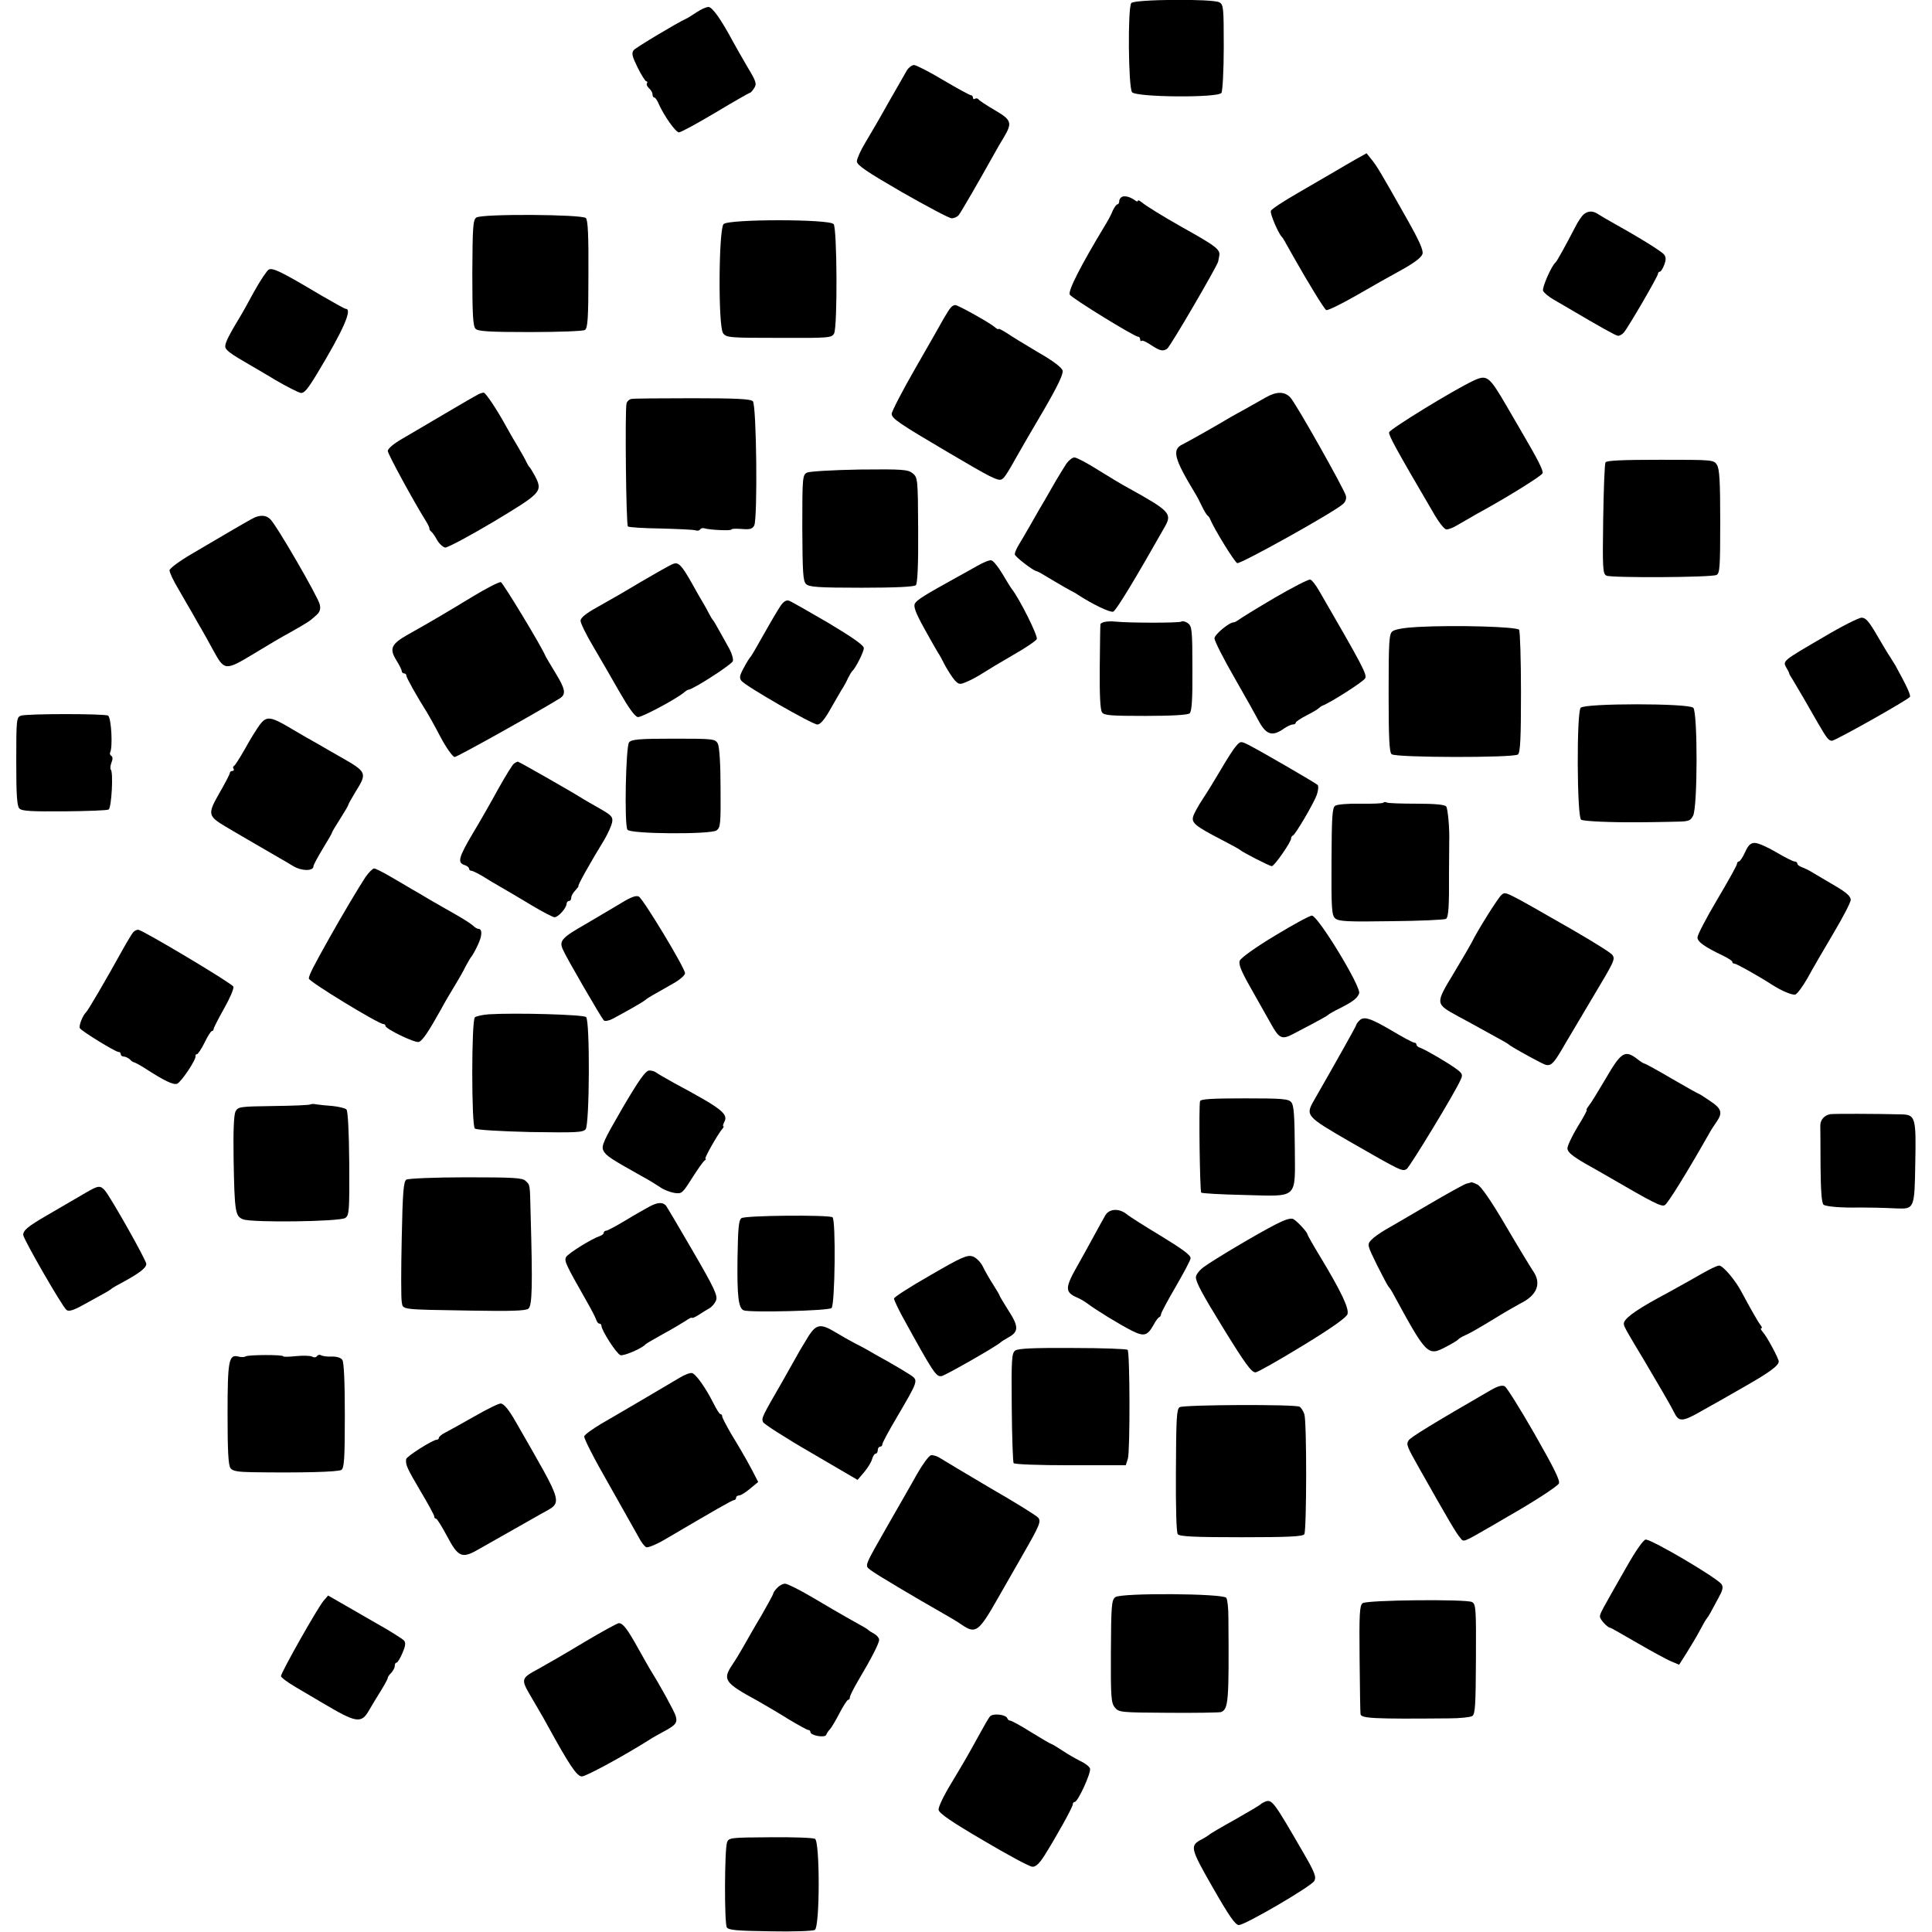 <?xml version="1.0" standalone="no"?>
<!DOCTYPE svg PUBLIC "-//W3C//DTD SVG 20010904//EN"
 "http://www.w3.org/TR/2001/REC-SVG-20010904/DTD/svg10.dtd">
<svg version="1.0" xmlns="http://www.w3.org/2000/svg"
 width="832pt" height="832pt" viewBox="0 0 832 832"
 preserveAspectRatio="xMidYMid meet">
<g transform="translate(0,832) scale(0.1,-0.1)"
fill="#000000" stroke="none">
<path d="M4872 8307 c-16 -18 -13 -362 3 -384 17 -22 371 -25 385 -3 5 8 10
97 10 197 0 170 -1 183 -19 193 -30 16 -366 13 -379 -3z"/>
<path d="M2998 8266 c-19 -13 -39 -25 -44 -27 -34 -15 -215 -123 -225 -135
-10 -13 -7 -26 17 -75 16 -32 33 -59 37 -59 5 0 6 -4 3 -9 -3 -5 1 -14 9 -21
8 -7 15 -19 15 -26 0 -8 3 -14 8 -14 4 0 13 -13 19 -28 24 -53 73 -122 87
-122 8 0 78 38 157 85 78 47 145 85 148 85 3 0 12 9 19 21 12 18 8 29 -30 92
-23 40 -51 88 -61 107 -53 99 -90 150 -106 150 -10 0 -34 -11 -53 -24z"/>
<path d="M3906 8018 c-7 -13 -43 -75 -79 -138 -35 -63 -81 -142 -101 -175 -20
-33 -36 -69 -36 -80 0 -16 43 -45 195 -133 107 -61 203 -112 213 -112 11 0 24
6 30 13 9 10 88 147 155 267 10 19 28 49 39 67 38 64 35 76 -37 118 -36 21
-68 42 -71 47 -3 4 -10 6 -15 3 -5 -4 -9 -1 -9 4 0 6 -4 11 -9 11 -5 0 -58 29
-119 65 -60 36 -117 65 -126 65 -8 0 -22 -10 -30 -22z"/>
<path d="M5835 7632 c-27 -16 -68 -39 -91 -53 -22 -13 -91 -53 -153 -89 -63
-36 -116 -71 -118 -78 -5 -11 32 -97 47 -112 5 -5 9 -12 52 -89 60 -106 130
-221 139 -226 5 -4 62 24 127 61 64 37 154 88 200 113 54 30 84 53 88 68 4 16
-15 58 -67 150 -110 195 -131 231 -154 258 l-20 25 -50 -28z"/>
<path d="M4833 7473 c-7 -3 -13 -11 -13 -19 0 -8 -4 -14 -8 -14 -4 0 -13 -12
-20 -27 -6 -16 -21 -44 -33 -63 -108 -179 -161 -284 -152 -299 10 -16 278
-181 294 -181 5 0 9 -5 9 -12 0 -6 3 -9 6 -6 3 4 22 -5 41 -18 38 -25 51 -28
69 -16 13 8 217 358 220 376 1 6 3 16 4 21 7 30 -8 42 -160 127 -78 44 -156
92 -172 106 -10 8 -18 12 -18 7 0 -4 -6 -3 -12 2 -19 14 -41 21 -55 16z"/>
<path d="M6820 7397 c-8 -7 -24 -30 -35 -52 -42 -81 -80 -150 -86 -155 -17
-13 -59 -109 -54 -122 3 -8 24 -26 47 -39 23 -13 53 -31 67 -39 124 -73 198
-115 208 -116 6 -1 18 5 26 14 20 24 147 242 147 253 0 5 4 9 8 9 4 0 13 13
19 30 8 21 8 33 -1 44 -10 13 -101 70 -216 134 -25 14 -54 31 -65 38 -24 17
-45 17 -65 1z"/>
<path d="M2051 7383 c-14 -10 -16 -42 -17 -238 0 -181 3 -230 14 -241 11 -11
60 -14 235 -14 122 0 228 4 236 9 12 8 15 51 15 240 1 162 -2 233 -11 242 -16
16 -450 19 -472 2z"/>
<path d="M3116 7355 c-21 -22 -24 -441 -2 -470 14 -19 27 -20 241 -20 215 -1
227 0 237 19 15 29 13 452 -2 471 -19 22 -452 22 -474 0z"/>
<path d="M1157 7159 c-8 -5 -37 -48 -64 -97 -26 -48 -52 -95 -58 -104 -48 -79
-65 -113 -65 -129 0 -16 18 -30 112 -84 9 -5 57 -33 105 -62 48 -28 97 -53
108 -55 15 -2 30 16 70 82 113 187 154 280 124 280 -4 0 -51 26 -106 58 -173
103 -208 120 -226 111z"/>
<path d="M4095 6996 c-6 -6 -19 -27 -30 -46 -10 -19 -66 -116 -122 -214 -57
-99 -103 -188 -103 -198 0 -20 29 -40 248 -169 176 -104 208 -120 224 -114 12
5 22 19 74 112 13 23 62 108 110 189 58 100 84 154 80 168 -3 13 -41 42 -104
78 -54 32 -115 69 -135 83 -21 13 -37 22 -37 18 0 -3 -8 1 -17 9 -21 18 -153
92 -168 94 -6 1 -15 -4 -20 -10z"/>
<path d="M6344 6680 c-85 -40 -359 -208 -362 -222 -2 -13 31 -74 187 -340 25
-45 51 -78 60 -78 9 0 30 8 46 18 17 10 55 32 85 49 127 69 278 163 283 175 4
11 -19 57 -93 183 -10 17 -37 64 -61 105 -77 132 -85 138 -145 110z"/>
<path d="M2060 6622 c-8 -4 -71 -40 -140 -81 -69 -41 -153 -90 -187 -110 -37
-21 -63 -43 -63 -53 0 -13 111 -217 166 -305 8 -13 14 -26 13 -29 0 -4 3 -10
8 -13 4 -3 16 -19 25 -36 9 -16 25 -31 35 -33 10 -1 104 49 208 111 208 125
213 130 179 197 -11 19 -21 37 -25 40 -3 3 -8 12 -12 20 -3 8 -20 38 -36 65
-17 28 -40 68 -52 90 -37 68 -88 145 -96 144 -5 0 -15 -3 -23 -7z"/>
<path d="M5450 6608 c-19 -11 -57 -32 -83 -47 -26 -14 -56 -31 -65 -36 -60
-36 -191 -110 -210 -119 -46 -22 -36 -61 55 -211 7 -11 20 -36 29 -55 9 -19
20 -37 24 -40 4 -3 9 -9 11 -15 17 -42 105 -185 117 -190 14 -5 413 217 455
254 11 9 16 23 13 36 -8 30 -214 396 -239 423 -25 27 -60 27 -107 0z"/>
<path d="M2719 6602 c-10 -2 -19 -11 -21 -20 -7 -29 -2 -522 6 -529 4 -4 68
-8 143 -9 74 -2 141 -5 149 -8 7 -3 16 -1 19 4 3 5 11 7 18 5 20 -7 117 -12
117 -5 0 3 20 4 44 2 35 -3 46 0 54 15 15 30 10 519 -6 535 -10 10 -71 13
-260 13 -136 0 -254 -1 -263 -3z"/>
<path d="M4592 6323 c-10 -16 -37 -59 -58 -96 -21 -38 -48 -83 -58 -100 -10
-18 -30 -52 -44 -77 -14 -25 -34 -58 -44 -75 -10 -16 -18 -35 -18 -42 0 -10
82 -73 95 -73 3 0 33 -17 67 -38 35 -21 70 -41 78 -45 8 -4 22 -11 30 -17 64
-42 141 -79 154 -74 13 5 98 146 223 367 31 55 20 67 -157 165 -25 13 -84 49
-131 78 -47 30 -93 54 -102 54 -9 0 -24 -12 -35 -27z"/>
<path d="M6914 6329 c-4 -7 -8 -117 -10 -245 -3 -212 -2 -235 14 -243 21 -10
450 -8 474 3 14 7 16 32 16 229 0 173 -3 227 -14 245 -14 22 -17 22 -244 22
-161 0 -231 -3 -236 -11z"/>
<path d="M3476 6285 c-20 -10 -21 -18 -21 -238 1 -191 3 -229 16 -242 13 -13
51 -16 239 -16 148 0 227 4 234 11 7 7 11 85 10 237 -1 222 -2 227 -24 245
-20 16 -42 18 -228 16 -115 -2 -215 -8 -226 -13z"/>
<path d="M1100 6093 c-8 -3 -51 -27 -95 -53 -44 -26 -124 -73 -177 -104 -55
-32 -98 -64 -98 -72 0 -9 17 -46 39 -82 21 -37 48 -83 59 -102 10 -19 29 -51
40 -70 11 -19 34 -60 50 -90 49 -89 51 -90 177 -14 59 36 127 76 150 88 78 44
89 51 113 73 19 16 24 28 19 50 -6 30 -185 340 -213 367 -16 16 -37 19 -64 9z"/>
<path d="M4210 5884 c-25 -14 -67 -38 -95 -53 -132 -73 -166 -94 -175 -110 -7
-13 3 -40 40 -107 27 -49 54 -96 59 -104 6 -8 20 -34 32 -58 13 -23 31 -51 41
-62 17 -18 22 -19 51 -6 18 7 49 24 69 37 20 13 80 49 132 79 53 30 98 61 101
68 5 14 -73 171 -108 216 -5 6 -23 36 -41 66 -18 30 -39 56 -47 57 -8 2 -34
-9 -59 -23z"/>
<path d="M2900 5892 c-13 -4 -87 -46 -230 -131 -19 -11 -65 -37 -102 -58 -45
-25 -68 -44 -68 -56 0 -10 24 -60 54 -110 30 -51 81 -139 114 -197 39 -68 66
-106 79 -108 16 -2 166 78 200 107 7 6 15 11 18 11 18 0 186 108 191 123 3 9
-5 36 -19 60 -13 23 -32 58 -43 77 -10 19 -21 37 -24 40 -3 3 -11 16 -18 30
-7 14 -18 34 -25 45 -7 11 -29 50 -49 86 -42 74 -56 89 -78 81z"/>
<path d="M5488 5745 c-78 -46 -148 -89 -155 -95 -7 -5 -16 -10 -20 -10 -20 0
-83 -53 -83 -69 0 -11 39 -88 88 -173 48 -84 93 -164 100 -178 34 -65 60 -74
112 -37 13 9 30 17 37 17 7 0 13 3 13 8 0 4 21 18 48 32 26 13 49 27 52 31 3
3 10 8 15 10 38 15 177 104 184 118 9 16 -13 57 -199 378 -14 24 -30 45 -37
47 -6 3 -76 -33 -155 -79z"/>
<path d="M2034 5750 c-109 -66 -162 -98 -276 -162 -73 -41 -82 -61 -52 -110
13 -21 24 -42 24 -48 0 -5 5 -10 10 -10 6 0 10 -4 10 -10 0 -8 45 -89 90 -160
5 -8 31 -54 56 -102 26 -49 54 -88 62 -88 11 0 358 194 452 252 29 18 25 40
-18 110 -21 35 -41 68 -43 73 -15 38 -182 314 -192 318 -7 2 -62 -26 -123 -63z"/>
<path d="M3362 5712 c-10 -15 -43 -70 -72 -122 -29 -52 -55 -97 -59 -100 -3
-3 -16 -23 -28 -46 -18 -33 -20 -44 -10 -56 18 -23 305 -188 327 -188 13 0 32
22 60 73 23 39 45 79 51 87 5 8 15 26 21 40 7 14 15 27 18 30 15 13 50 83 50
99 0 12 -47 45 -152 108 -84 49 -161 93 -170 96 -12 4 -23 -3 -36 -21z"/>
<path d="M7854 5577 c-177 -103 -177 -103 -162 -131 7 -11 13 -23 13 -26 0 -3
8 -16 17 -30 14 -23 65 -110 108 -186 36 -62 45 -74 59 -74 15 0 327 176 336
189 4 8 -14 47 -63 136 -10 16 -21 34 -25 40 -4 5 -28 45 -53 88 -35 60 -49
77 -67 77 -12 0 -86 -37 -163 -83z"/>
<path d="M4758 5642 c-10 -2 -19 -7 -19 -10 -1 -4 -2 -87 -3 -186 -1 -120 2
-183 10 -194 9 -13 39 -15 187 -15 112 0 181 4 190 11 9 8 13 55 12 192 0 166
-2 183 -19 196 -10 7 -23 11 -29 7 -10 -6 -222 -6 -282 0 -16 2 -38 1 -47 -1z"/>
<path d="M6104 5620 c-56 -3 -97 -10 -108 -19 -14 -12 -16 -44 -16 -266 0
-194 3 -255 13 -263 18 -15 526 -16 544 -1 10 9 13 67 13 268 0 141 -4 262 -8
269 -9 13 -274 21 -438 12z"/>
<path d="M6807 5272 c-18 -22 -16 -470 2 -482 13 -7 127 -12 251 -11 30 0 92
1 136 2 77 1 82 2 95 26 20 36 20 446 1 465 -20 20 -468 20 -485 0z"/>
<path d="M90 5238 c-19 -7 -20 -17 -20 -197 0 -146 3 -193 14 -203 10 -11 53
-13 194 -12 99 1 185 4 190 8 12 7 21 161 9 172 -3 3 -2 17 3 30 6 14 6 26 -1
29 -5 4 -7 10 -5 14 12 20 6 145 -8 159 -10 9 -351 9 -376 0z"/>
<path d="M1118 5198 c-13 -18 -42 -64 -63 -103 -22 -38 -43 -72 -47 -73 -4 -2
-6 -8 -2 -13 3 -5 0 -9 -5 -9 -6 0 -11 -4 -11 -8 0 -5 -20 -44 -45 -87 -52
-91 -50 -99 27 -145 29 -17 60 -35 68 -40 42 -24 128 -75 155 -90 17 -10 47
-27 68 -40 37 -22 87 -22 87 0 0 5 18 39 40 75 22 36 40 67 40 70 0 3 16 29
35 59 19 30 35 57 35 60 0 3 14 28 31 56 51 82 50 85 -66 151 -33 19 -69 39
-80 46 -11 7 -27 15 -35 20 -8 4 -46 26 -85 49 -100 60 -116 63 -147 22z"/>
<path d="M2709 5123 c-14 -17 -21 -354 -7 -376 11 -19 359 -21 384 -3 17 13
18 29 17 184 0 104 -5 177 -12 190 -11 20 -19 21 -190 21 -149 0 -182 -3 -192
-16z"/>
<path d="M5323 5107 c-11 -12 -39 -56 -63 -97 -24 -41 -60 -100 -80 -130 -20
-30 -39 -65 -42 -77 -7 -27 10 -41 122 -99 41 -21 77 -41 80 -44 9 -9 127 -70
137 -70 11 0 83 104 83 119 0 5 3 11 8 13 11 5 90 139 103 176 6 19 8 37 3 42
-10 9 -237 141 -295 171 -36 18 -37 18 -56 -4z"/>
<path d="M2214 5032 c-7 -4 -36 -52 -67 -107 -30 -55 -80 -143 -111 -194 -61
-103 -67 -126 -36 -136 11 -3 20 -11 20 -16 0 -5 5 -9 10 -9 6 0 27 -11 48
-23 20 -13 57 -35 82 -49 25 -14 83 -49 130 -77 47 -28 91 -51 98 -51 16 0 51
39 52 58 0 6 5 12 10 12 6 0 10 6 10 14 0 8 8 22 18 32 9 10 15 18 13 18 -5 1
48 96 111 199 16 27 31 61 34 75 4 24 -1 30 -53 60 -32 18 -65 37 -73 42 -33
22 -275 160 -280 160 -3 0 -10 -4 -16 -8z"/>
<path d="M5957 4863 c-4 -3 -48 -5 -99 -4 -51 1 -100 -3 -108 -9 -13 -8 -15
-47 -16 -240 -1 -204 1 -232 16 -245 15 -13 51 -15 241 -12 123 1 230 6 236
10 11 7 14 53 13 202 0 28 1 118 1 130 2 57 -6 142 -13 152 -6 8 -49 12 -128
12 -66 0 -124 2 -128 5 -5 3 -12 3 -15 -1z"/>
<path d="M7515 4650 c-10 -22 -22 -40 -27 -40 -4 0 -8 -5 -8 -11 0 -5 -38 -74
-85 -153 -47 -79 -85 -152 -85 -163 0 -19 31 -41 113 -80 20 -10 37 -21 37
-25 0 -5 4 -8 10 -8 8 0 101 -52 160 -90 42 -27 87 -46 101 -43 8 2 32 34 53
71 20 37 70 123 111 192 41 69 75 134 75 145 0 15 -19 32 -67 60 -38 22 -81
48 -98 58 -16 10 -38 20 -47 23 -10 4 -18 10 -18 15 0 5 -5 9 -12 9 -6 0 -42
18 -79 40 -37 22 -78 40 -92 40 -18 0 -28 -9 -42 -40z"/>
<path d="M1574 4543 c-26 -39 -100 -163 -156 -263 -68 -121 -88 -160 -88 -174
0 -13 300 -196 321 -196 5 0 9 -3 9 -8 0 -13 128 -75 144 -69 16 6 42 45 95
140 17 32 45 79 61 105 16 26 37 63 46 82 10 19 21 37 24 40 3 3 16 25 27 49
20 41 21 71 3 71 -5 0 -15 6 -22 13 -7 7 -42 30 -78 50 -36 20 -85 49 -110 63
-25 15 -58 35 -75 44 -16 10 -58 34 -92 54 -34 20 -66 36 -72 36 -6 0 -23 -17
-37 -37z"/>
<path d="M6467 4467 c-14 -10 -106 -157 -130 -207 -4 -8 -38 -67 -76 -130 -81
-134 -81 -132 19 -187 36 -19 88 -48 117 -64 81 -44 98 -54 103 -59 6 -6 91
-54 137 -77 41 -21 47 -16 108 90 27 45 78 132 114 192 94 157 97 164 85 182
-5 9 -84 58 -174 110 -295 169 -285 164 -303 150z"/>
<path d="M2675 4431 c-33 -20 -102 -60 -152 -90 -104 -59 -116 -73 -99 -110
14 -34 165 -293 176 -305 5 -5 21 -2 37 6 49 26 128 70 141 81 12 10 28 19
120 71 29 16 52 36 52 45 0 22 -180 320 -199 330 -11 6 -34 -2 -76 -28z"/>
<path d="M5491 4291 c-85 -51 -147 -96 -152 -108 -6 -16 6 -45 48 -119 31 -55
68 -121 84 -149 38 -69 49 -74 101 -46 119 62 143 76 148 81 3 3 25 16 50 28
57 29 75 43 83 64 10 27 -175 331 -203 335 -8 1 -80 -38 -159 -86z"/>
<path d="M574 4306 c-5 -6 -26 -40 -46 -76 -69 -125 -149 -262 -158 -270 -14
-13 -32 -59 -26 -68 8 -13 153 -102 166 -102 6 0 10 -4 10 -10 0 -5 6 -10 13
-10 7 0 19 -6 26 -12 6 -7 15 -13 19 -13 4 -1 25 -12 47 -26 85 -55 122 -72
138 -66 17 7 84 106 79 120 -1 4 2 7 6 7 4 0 19 22 33 50 13 27 27 50 32 50 4
0 7 4 7 9 0 4 20 44 45 88 25 44 43 86 40 94 -5 14 -386 241 -409 245 -6 1
-16 -4 -22 -10z"/>
<path d="M2105 3952 c-27 -2 -54 -8 -60 -13 -15 -15 -15 -467 0 -479 7 -6 114
-12 238 -15 198 -3 227 -2 239 12 17 21 19 466 2 483 -11 11 -305 19 -419 12z"/>
<path d="M5853 3924 c-7 -7 -13 -16 -13 -19 0 -4 -79 -145 -181 -323 -38 -66
-35 -69 153 -178 223 -128 227 -130 246 -118 14 10 209 330 232 384 10 21 8
27 -16 45 -36 27 -134 84 -156 92 -10 3 -18 9 -18 14 0 5 -4 9 -10 9 -5 0 -49
23 -97 52 -94 55 -121 63 -140 42z"/>
<path d="M6916 3677 c-33 -56 -66 -110 -74 -119 -8 -10 -12 -18 -9 -18 3 0
-14 -32 -39 -72 -24 -40 -44 -82 -44 -93 0 -16 19 -32 77 -66 43 -24 85 -48
95 -54 196 -114 233 -133 247 -125 13 6 99 146 191 308 8 15 23 38 33 52 26
38 21 56 -29 89 -25 17 -47 31 -49 31 -2 0 -54 29 -116 65 -61 36 -114 65
-118 65 -3 0 -17 9 -31 20 -52 40 -69 29 -134 -83z"/>
<path d="M2681 3549 c-81 -140 -92 -163 -83 -183 10 -22 33 -37 162 -109 30
-16 67 -39 82 -49 15 -11 43 -22 61 -25 33 -5 35 -3 77 63 24 38 48 72 54 76
6 4 8 8 4 8 -7 0 52 104 72 128 6 6 8 12 5 12 -3 0 -1 8 4 18 19 35 -11 58
-214 167 -38 21 -74 42 -79 46 -6 5 -19 9 -30 9 -16 -1 -42 -37 -115 -161z"/>
<path d="M5168 3578 c-6 -19 -1 -388 5 -394 3 -3 85 -8 182 -10 240 -6 222
-22 221 205 -1 135 -4 182 -15 194 -12 15 -39 17 -201 17 -141 0 -189 -3 -192
-12z"/>
<path d="M1337 3564 c-3 -3 -74 -6 -158 -7 -148 -2 -154 -3 -165 -24 -7 -15
-10 -85 -8 -205 4 -227 7 -246 41 -259 41 -15 417 -10 440 6 17 12 18 31 17
235 -1 138 -6 226 -12 232 -6 6 -32 12 -59 15 -26 2 -58 5 -70 7 -12 3 -23 2
-26 0z"/>
<path d="M7883 3522 c-26 -4 -44 -24 -44 -49 0 -10 1 -89 1 -175 1 -109 5
-159 13 -166 11 -8 76 -14 157 -12 41 0 97 -1 158 -4 76 -3 77 -1 80 197 4
192 0 206 -56 208 -121 3 -291 3 -309 1z"/>
<path d="M1750 3240 c-12 -8 -16 -51 -20 -253 -3 -134 -3 -257 0 -273 6 -35
-11 -33 297 -38 170 -3 236 -1 248 8 17 12 19 95 10 411 -3 127 -2 121 -21
139 -13 14 -51 16 -257 16 -135 0 -249 -5 -257 -10z"/>
<path d="M6316 3223 c-11 -3 -85 -44 -165 -91 -80 -47 -164 -96 -187 -109 -22
-13 -49 -32 -59 -43 -18 -20 -17 -22 25 -108 24 -48 46 -89 49 -92 3 -3 11
-14 17 -25 149 -274 152 -277 233 -234 25 13 48 27 51 31 3 4 17 12 30 18 14
5 66 35 115 65 50 31 104 62 121 71 74 36 94 87 55 142 -10 15 -63 102 -117
194 -62 106 -107 171 -122 177 -12 6 -24 10 -25 10 -1 -1 -11 -4 -21 -6z"/>
<path d="M370 3184 c-52 -30 -80 -47 -170 -99 -79 -46 -100 -63 -100 -83 0
-17 167 -307 186 -323 10 -8 29 -3 77 24 95 52 111 61 117 67 3 3 25 16 50 29
70 38 100 61 100 78 0 16 -152 285 -178 316 -20 23 -29 22 -82 -9z"/>
<path d="M2795 3123 c-16 -9 -63 -35 -102 -59 -40 -24 -77 -44 -83 -44 -5 0
-10 -4 -10 -9 0 -5 -8 -11 -17 -14 -36 -12 -135 -74 -145 -90 -9 -17 -3 -30
89 -192 19 -33 37 -68 40 -77 3 -10 9 -18 14 -18 5 0 9 -4 9 -9 0 -20 65 -121
82 -127 15 -4 93 29 108 47 3 3 37 23 75 44 39 21 82 47 98 57 15 11 27 16 27
13 0 -3 12 2 28 12 15 10 36 23 47 29 11 6 24 22 29 35 7 20 -9 54 -99 209
-59 102 -112 191 -117 198 -14 16 -36 15 -73 -5z"/>
<path d="M4761 3088 c-7 -12 -30 -53 -51 -92 -21 -39 -50 -91 -64 -116 -61
-106 -62 -124 -7 -148 15 -6 35 -19 46 -27 34 -26 137 -89 188 -115 54 -27 68
-23 95 25 9 17 20 32 25 33 4 2 7 8 7 13 0 5 28 58 62 116 34 59 64 114 65
124 2 13 -32 38 -125 95 -70 42 -138 85 -151 96 -32 25 -73 23 -90 -4z"/>
<path d="M3193 3074 c-12 -8 -15 -45 -17 -175 -2 -162 4 -213 27 -222 28 -10
366 -2 378 10 15 15 19 382 4 391 -18 11 -377 8 -392 -4z"/>
<path d="M5495 3048 c-75 -38 -269 -153 -312 -185 -18 -13 -33 -33 -33 -43 0
-22 27 -72 118 -220 95 -154 121 -190 139 -190 8 0 100 52 203 115 128 78 189
122 193 136 7 25 -28 98 -114 241 -33 54 -59 100 -59 103 0 9 -44 56 -60 65
-11 6 -36 -2 -75 -22z"/>
<path d="M4006 2828 c-86 -49 -156 -94 -156 -100 0 -6 15 -38 33 -72 137 -249
148 -266 172 -262 17 3 241 131 255 146 3 3 19 13 35 22 42 23 42 47 -2 114
-20 33 -38 61 -38 64 0 3 -13 24 -28 48 -15 23 -35 58 -44 77 -10 20 -28 38
-43 44 -25 8 -46 -1 -184 -81z"/>
<path d="M7360 2852 c-19 -10 -53 -29 -75 -42 -22 -12 -87 -49 -145 -80 -106
-58 -151 -93 -147 -113 2 -13 15 -35 89 -158 61 -103 113 -192 130 -226 18
-37 37 -35 116 11 43 24 127 71 187 106 105 60 145 89 145 107 0 12 -50 106
-68 126 -8 9 -12 17 -7 17 4 0 3 6 -3 13 -11 14 -43 70 -81 141 -26 51 -81
116 -98 116 -5 0 -24 -8 -43 -18z"/>
<path d="M3483 2568 c-14 -24 -32 -52 -38 -63 -6 -11 -40 -71 -75 -133 -90
-156 -91 -158 -84 -176 3 -8 96 -68 207 -132 l200 -117 29 34 c16 19 31 44 34
57 4 12 10 22 15 22 5 0 9 7 9 15 0 8 5 15 10 15 6 0 10 5 10 11 0 6 28 58 63
117 92 157 92 157 59 180 -15 10 -58 36 -97 58 -38 21 -79 44 -90 51 -11 6
-36 20 -55 29 -19 10 -56 31 -81 46 -64 39 -83 36 -116 -14z"/>
<path d="M4372 2504 c-15 -11 -17 -36 -15 -244 1 -127 5 -235 8 -241 4 -5 105
-9 245 -9 l238 0 9 28 c10 31 9 459 -1 469 -4 4 -110 8 -237 8 -170 1 -234 -2
-247 -11z"/>
<path d="M1058 2479 c-6 -4 -19 -4 -31 -1 -42 11 -47 -17 -47 -248 0 -157 3
-221 13 -233 9 -12 31 -16 97 -17 209 -3 366 1 380 10 12 7 15 47 15 234 0
149 -4 231 -11 240 -6 9 -25 15 -46 14 -19 -1 -40 2 -46 6 -6 3 -13 2 -17 -4
-4 -6 -13 -7 -21 -2 -8 4 -39 5 -69 2 -30 -3 -55 -4 -55 -1 0 8 -150 7 -162 0z"/>
<path d="M2927 2387 c-44 -26 -245 -145 -339 -199 -36 -22 -69 -45 -72 -53 -3
-8 45 -101 106 -207 60 -106 118 -209 129 -229 10 -20 25 -39 32 -42 8 -3 46
13 83 35 206 121 287 168 295 168 5 0 9 5 9 10 0 6 6 10 13 10 7 0 28 13 47
29 l35 29 -22 43 c-13 24 -31 58 -41 74 -9 17 -34 58 -55 93 -20 35 -37 67
-37 73 0 5 -3 9 -7 9 -5 0 -18 22 -31 48 -34 67 -76 126 -92 129 -8 2 -32 -7
-53 -20z"/>
<path d="M6419 2333 c-244 -141 -344 -202 -353 -216 -11 -17 -8 -25 47 -122
128 -227 159 -279 175 -297 16 -20 8 -23 135 50 20 12 52 30 70 41 106 60 211
128 220 142 7 11 -19 64 -104 213 -62 108 -120 201 -129 206 -11 6 -30 1 -61
-17z"/>
<path d="M2044 2221 c-54 -31 -111 -62 -126 -70 -16 -8 -28 -18 -28 -23 0 -4
-4 -8 -9 -8 -17 0 -131 -72 -132 -84 -3 -24 4 -39 61 -136 33 -55 60 -105 60
-110 0 -6 3 -10 8 -10 4 0 25 -34 47 -75 47 -89 64 -97 127 -62 53 30 154 87
189 107 14 8 54 31 88 50 97 55 105 25 -109 399 -28 49 -49 75 -63 77 -8 1
-59 -24 -113 -55z"/>
<path d="M5080 2260 c-13 -8 -15 -50 -16 -272 -1 -162 2 -268 8 -275 8 -10 75
-13 274 -13 199 0 265 3 271 13 10 17 11 486 0 517 -4 13 -14 28 -20 32 -18
11 -499 9 -517 -2z"/>
<path d="M4009 2053 c-9 -2 -36 -39 -60 -81 -23 -42 -77 -135 -118 -207 -114
-200 -108 -185 -81 -207 20 -16 190 -117 313 -187 23 -13 59 -34 79 -48 60
-41 73 -31 158 119 41 72 89 156 107 187 70 122 77 139 64 155 -7 9 -99 66
-205 127 -105 62 -202 120 -216 129 -14 9 -32 15 -41 13z"/>
<path d="M7005 1573 c-110 -193 -115 -201 -115 -215 0 -12 33 -48 45 -48 2 0
55 -30 117 -66 62 -36 128 -72 146 -79 l33 -14 33 52 c18 29 44 72 57 97 13
25 26 47 29 50 3 3 10 14 16 25 6 11 21 39 34 63 18 32 22 47 14 59 -16 26
-299 193 -327 193 -9 0 -43 -48 -82 -117z"/>
<path d="M3347 1482 c-10 -10 -17 -21 -17 -24 0 -4 -23 -46 -51 -95 -29 -48
-63 -108 -77 -133 -14 -25 -36 -61 -49 -80 -42 -63 -33 -77 107 -153 30 -17
90 -52 133 -79 43 -26 83 -48 88 -48 5 0 9 -4 9 -9 0 -15 63 -26 68 -12 2 6 9
17 16 24 6 6 25 38 41 69 17 32 33 58 38 58 4 0 7 5 7 11 0 6 16 38 36 72 60
101 90 161 90 176 -1 8 -10 19 -21 25 -11 6 -22 13 -25 16 -5 5 -15 11 -94 55
-23 13 -87 50 -144 84 -57 34 -112 61 -121 61 -10 0 -25 -8 -34 -18z"/>
<path d="M4803 1442 c-16 -12 -18 -35 -19 -233 -1 -197 1 -223 17 -242 17 -21
24 -22 231 -23 117 -1 219 1 226 3 32 13 35 41 32 408 0 39 -4 76 -9 84 -12
19 -452 22 -478 3z"/>
<path d="M1394 1427 c-25 -28 -184 -310 -184 -325 0 -6 30 -28 66 -49 36 -21
87 -51 112 -66 148 -88 168 -91 202 -31 9 16 31 52 49 81 18 29 32 55 31 58 0
3 6 13 15 21 8 9 15 22 15 30 0 8 3 14 8 14 4 0 15 18 25 41 13 30 15 45 7 54
-6 7 -61 42 -122 76 -61 35 -132 76 -158 91 l-47 27 -19 -22z"/>
<path d="M5868 1416 c-13 -10 -15 -45 -13 -241 1 -127 3 -233 4 -237 4 -18 53
-21 381 -18 47 0 92 5 100 10 13 8 15 47 16 245 1 217 0 237 -17 246 -26 13
-452 9 -471 -5z"/>
<path d="M2514 1247 c-76 -46 -163 -96 -192 -112 -80 -43 -80 -45 -35 -122 22
-38 53 -90 68 -118 97 -177 129 -225 151 -225 18 0 180 88 294 160 8 6 33 19
54 31 57 30 64 40 56 69 -6 20 -66 130 -110 200 -5 8 -28 49 -51 90 -46 83
-66 110 -84 110 -6 0 -74 -37 -151 -83z"/>
<path d="M4263 928 c-6 -7 -25 -40 -43 -73 -56 -102 -68 -122 -125 -217 -31
-51 -55 -101 -53 -112 2 -15 58 -53 193 -132 105 -62 199 -113 211 -113 14 -1
30 14 51 47 50 79 123 210 123 222 0 5 3 10 8 10 14 0 72 127 66 144 -3 9 -23
24 -43 33 -20 10 -55 30 -77 45 -23 15 -44 28 -47 28 -3 0 -42 23 -86 50 -44
28 -85 50 -90 50 -5 0 -11 4 -13 10 -5 17 -63 23 -75 8z"/>
<path d="M5450 562 c-8 -3 -17 -8 -20 -11 -3 -4 -52 -33 -110 -66 -58 -32
-107 -61 -110 -64 -3 -3 -18 -13 -33 -21 -54 -28 -53 -36 46 -209 71 -124 97
-161 112 -161 27 0 313 167 325 190 9 17 3 35 -47 121 -126 218 -135 231 -163
221z"/>
<path d="M3131 386 c-11 -31 -12 -348 -1 -366 8 -12 42 -15 187 -17 98 -2 184
1 192 6 22 14 22 378 1 392 -8 5 -95 8 -193 7 -172 -1 -179 -2 -186 -22z"/>
</g>
</svg>
